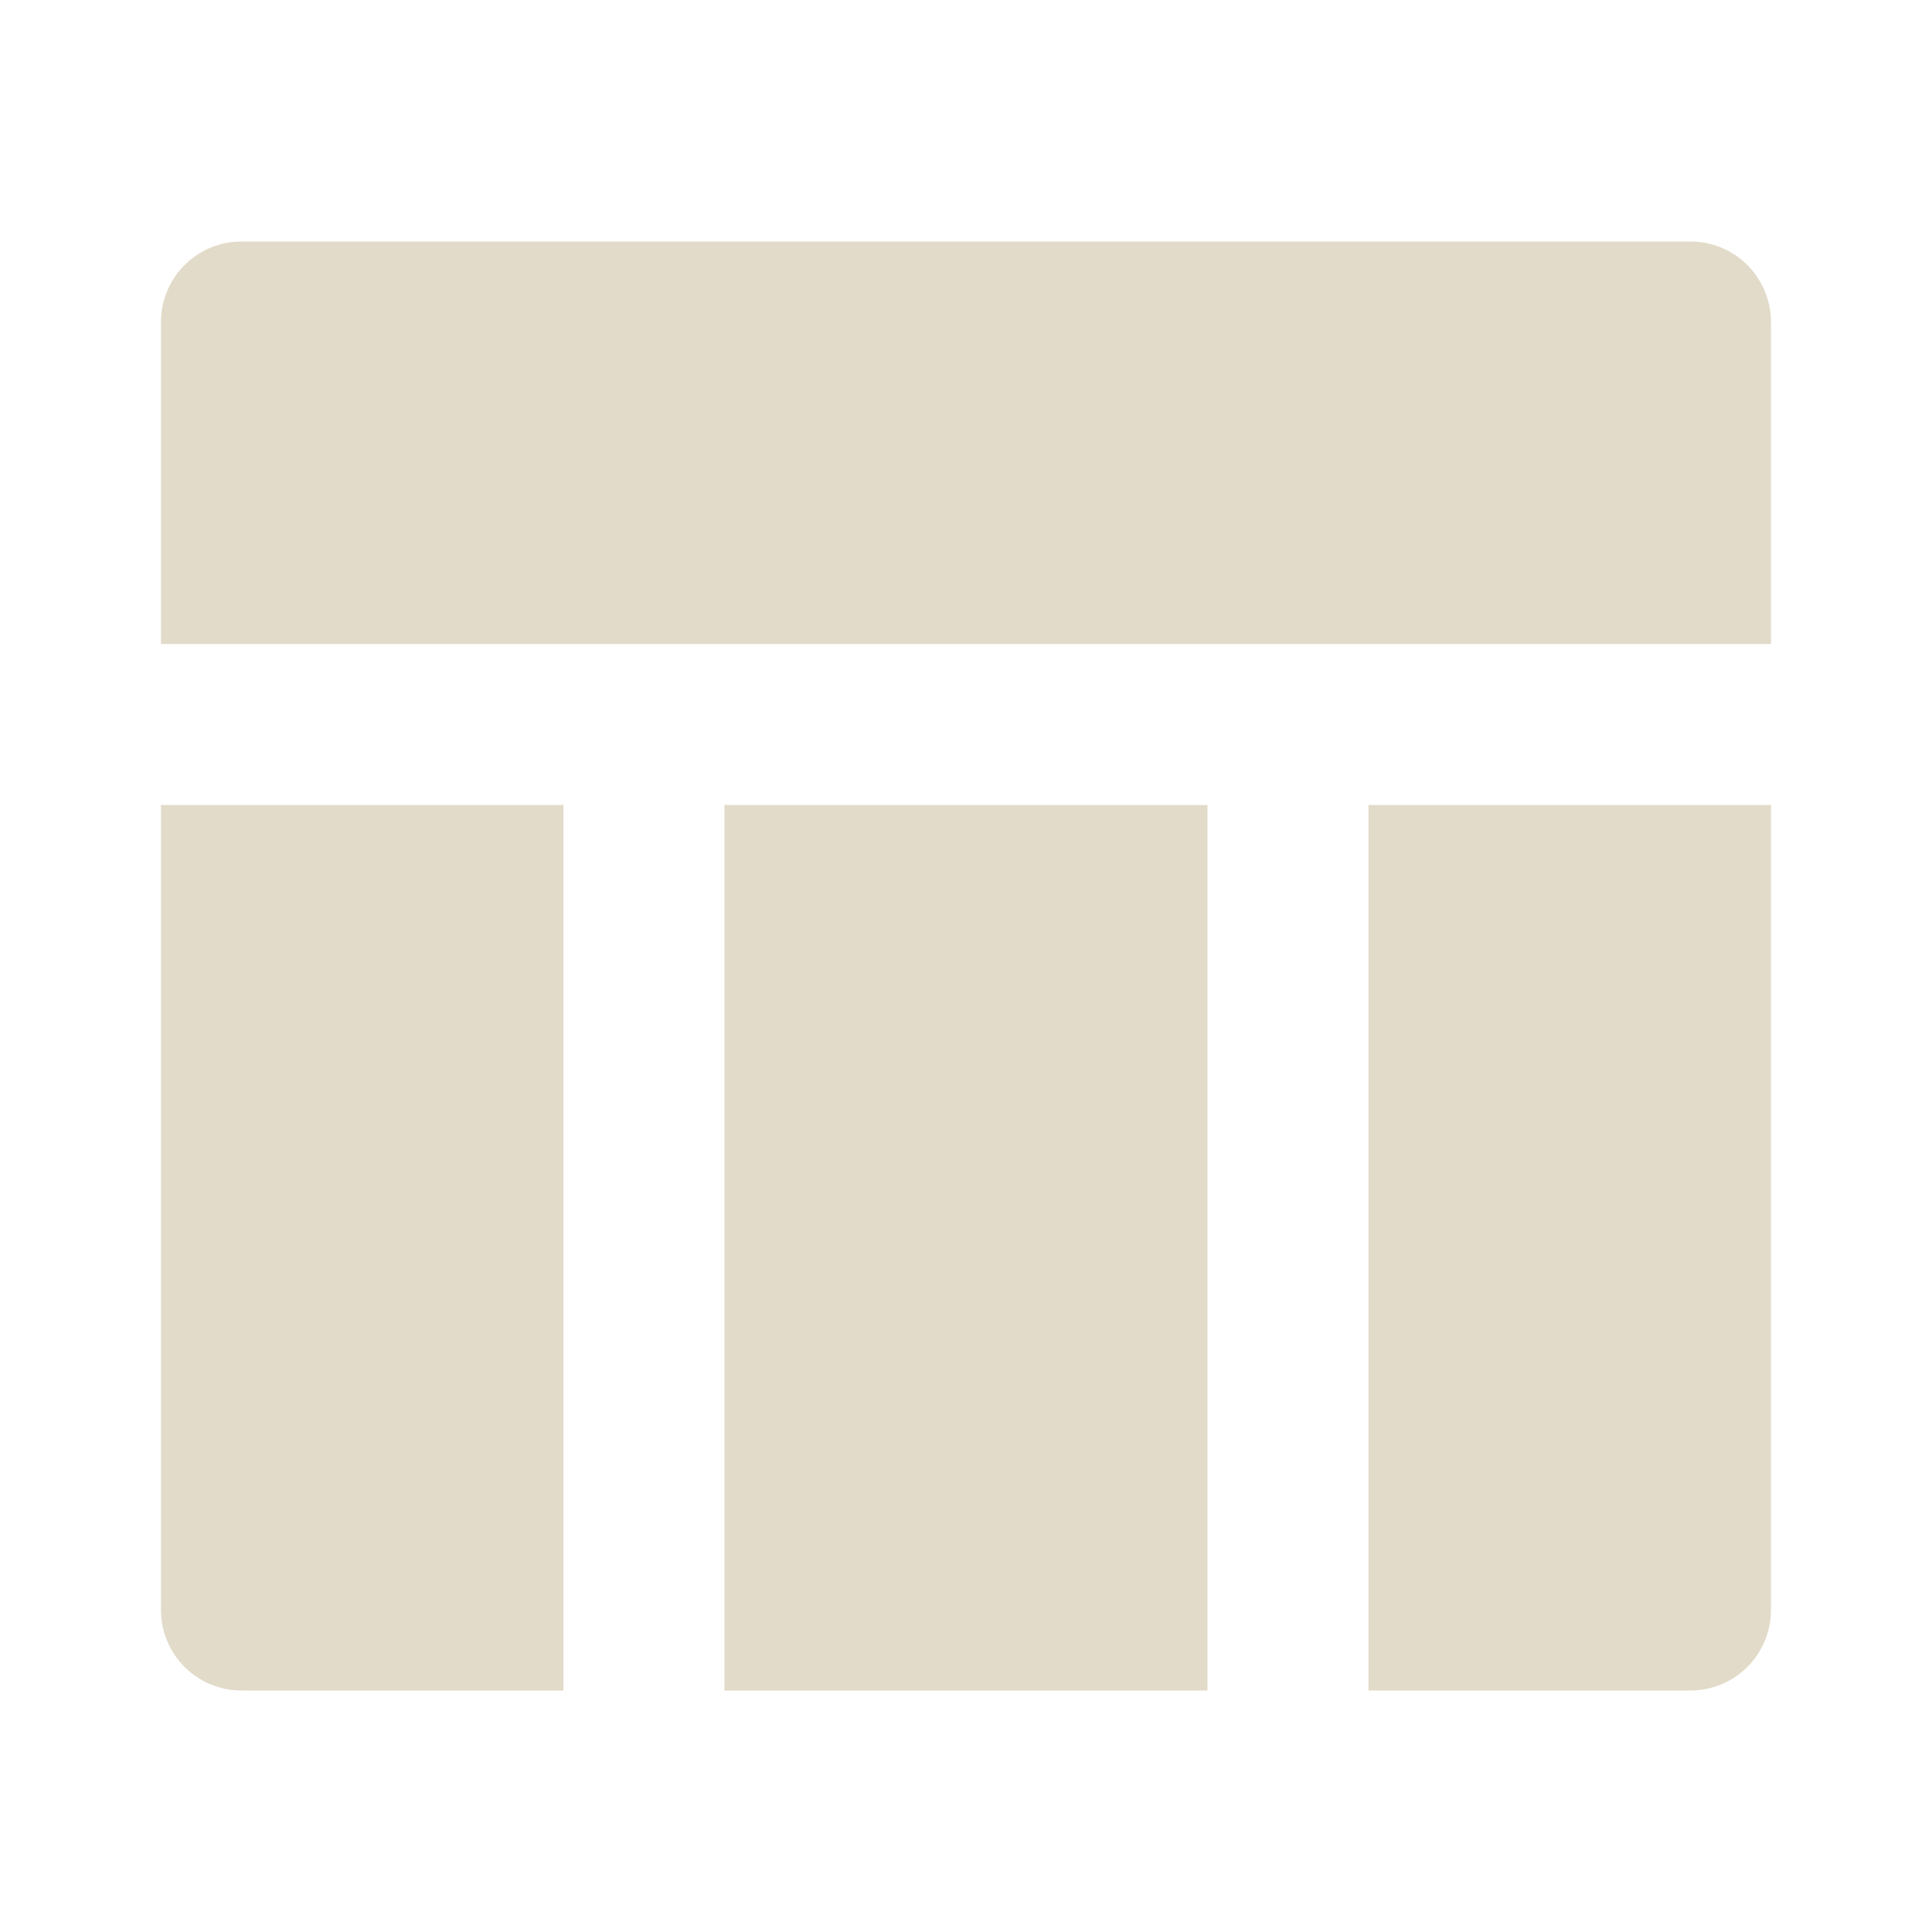 <?xml version="1.0" encoding="UTF-8"?> <svg xmlns="http://www.w3.org/2000/svg" width="29" height="29" viewBox="0 0 29 29" fill="none"><path d="M18.124 25.375H10.874V12.083H18.124V25.375ZM20.541 25.375V12.083H26.583V24.167C26.583 24.487 26.455 24.794 26.229 25.021C26.002 25.248 25.695 25.375 25.374 25.375H20.541ZM8.458 25.375H3.624C3.304 25.375 2.997 25.248 2.77 25.021C2.543 24.794 2.416 24.487 2.416 24.167V12.083H8.458V25.375ZM26.583 9.667H2.416V4.833C2.416 4.513 2.543 4.206 2.77 3.979C2.997 3.752 3.304 3.625 3.624 3.625H25.374C25.695 3.625 26.002 3.752 26.229 3.979C26.455 4.206 26.583 4.513 26.583 4.833V9.667Z" fill="#E2DBC9"></path></svg> 